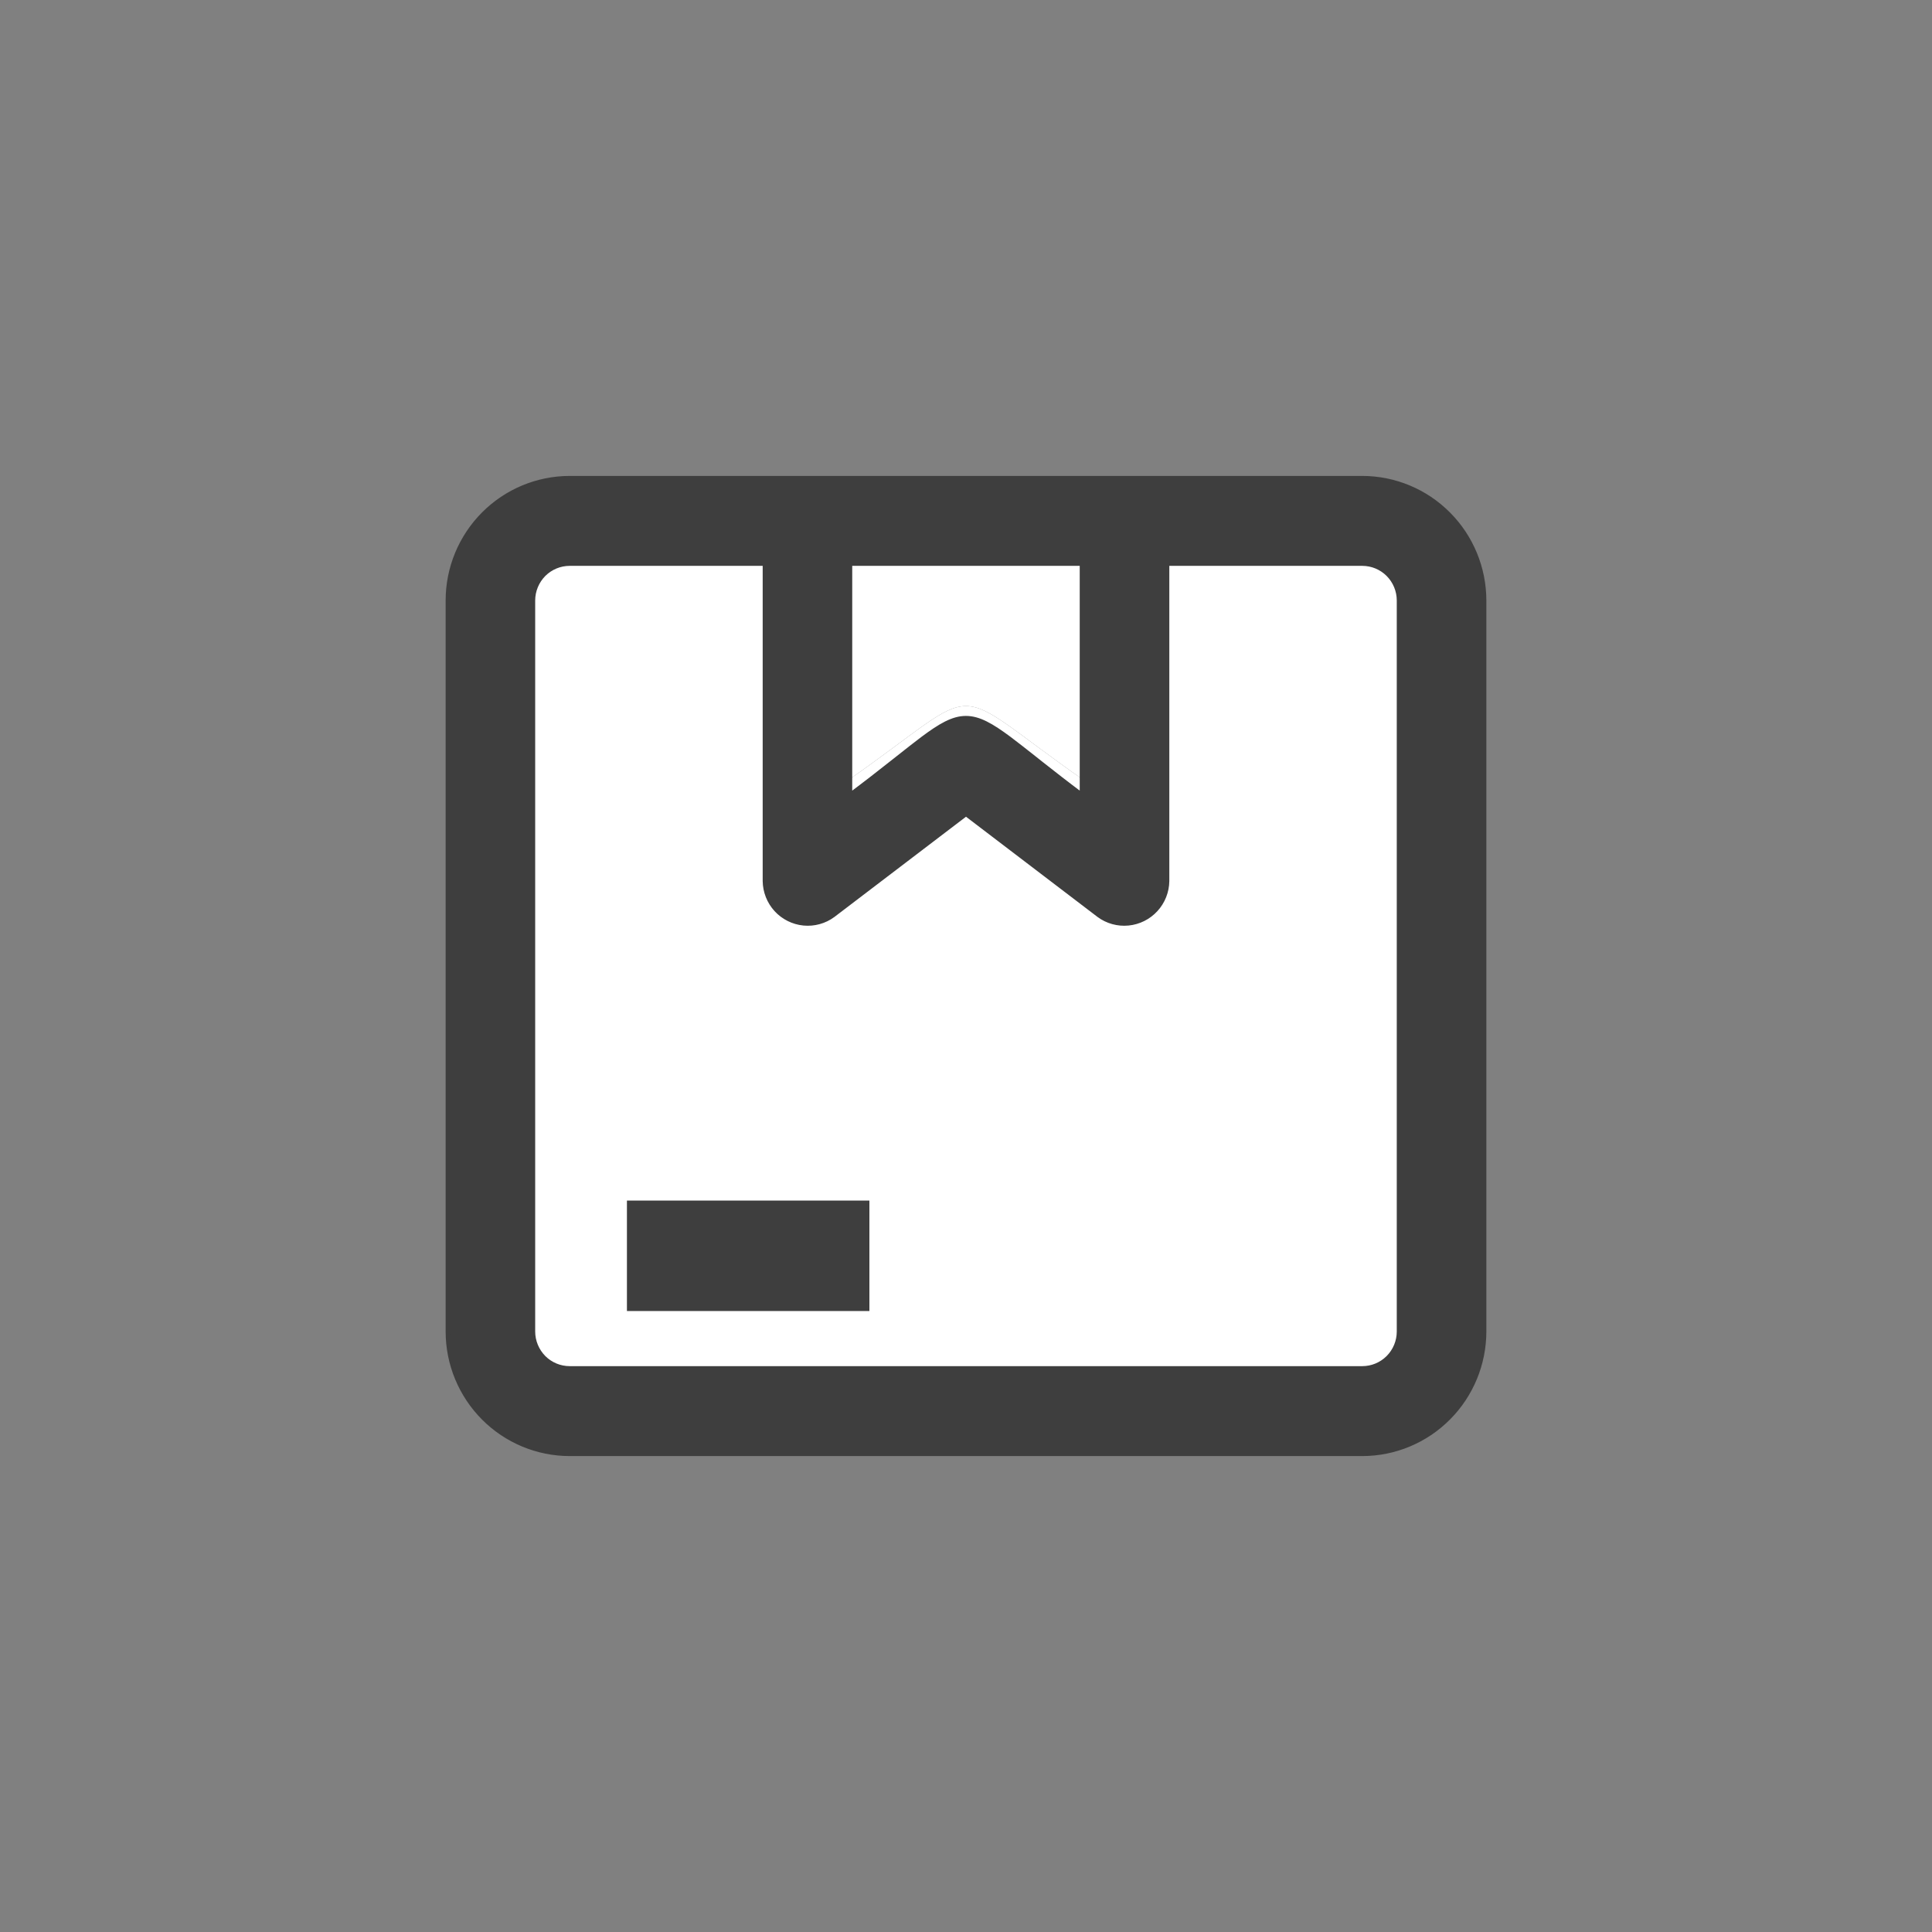 <svg width="40" height="40" viewBox="0 0 40 40" fill="none" xmlns="http://www.w3.org/2000/svg">
<rect x="0" y="0" width="40" height="40" fill="#808080" stroke="none"/>
<path d="M28.205 9.961H11.794C11.142 9.961 10.516 10.206 10.055 10.64C9.593 11.074 9.334 11.663 9.333 12.277V27.722C9.334 28.337 9.593 28.926 10.055 29.36C10.516 29.794 11.142 30.038 11.794 30.039H28.205C28.857 30.038 29.483 29.794 29.945 29.36C30.406 28.926 30.666 28.337 30.666 27.722V12.277C30.666 11.663 30.406 11.074 29.945 10.64C29.483 10.206 28.857 9.961 28.205 9.961ZM17.538 11.505H22.461V16.169C19.495 14.098 20.499 14.105 17.538 16.169V11.505ZM29.025 27.722C29.025 27.927 28.939 28.123 28.785 28.268C28.631 28.413 28.422 28.494 28.205 28.495H11.795C11.577 28.494 11.368 28.413 11.214 28.268C11.061 28.123 10.974 27.927 10.974 27.722V12.277C10.974 12.073 11.061 11.876 11.214 11.732C11.368 11.587 11.577 11.505 11.795 11.505H15.897V17.724C15.9 17.915 15.978 18.099 16.116 18.24C16.253 18.381 16.442 18.469 16.645 18.487C16.847 18.506 17.05 18.453 17.214 18.339L20 16.349L22.786 18.339C22.95 18.453 23.152 18.506 23.355 18.487C23.558 18.469 23.746 18.381 23.884 18.24C24.022 18.099 24.099 17.915 24.102 17.724V11.505H28.205C28.422 11.505 28.631 11.587 28.785 11.732C28.939 11.876 29.025 12.073 29.025 12.277L29.025 27.722Z" fill="white"/>
<path d="M29.025 27.722C29.025 27.927 28.939 28.123 28.785 28.268C28.631 28.413 28.422 28.494 28.205 28.495H11.795C11.577 28.494 11.368 28.413 11.214 28.268C11.061 28.123 10.974 27.927 10.974 27.722V12.277C10.974 12.073 11.061 11.876 11.214 11.732C11.368 11.587 11.577 11.505 11.795 11.505H15.897V17.724C15.9 17.915 15.978 18.099 16.116 18.24C16.253 18.381 16.442 18.469 16.645 18.487C16.847 18.506 17.05 18.453 17.214 18.339L20 16.349L22.786 18.339C22.95 18.453 23.152 18.506 23.355 18.487C23.558 18.469 23.746 18.381 23.884 18.24C24.022 18.099 24.099 17.915 24.102 17.724V11.505H28.205C28.422 11.505 28.631 11.587 28.785 11.732C28.939 11.876 29.025 12.073 29.025 12.277L29.025 27.722Z" fill="white"/>
<path d="M17.538 11.505H22.461V16.169C19.495 14.098 20.499 14.105 17.538 16.169V11.505Z" fill="white"/>
<path d="M28.205 9.907H28.205L11.794 9.907L11.794 9.907C11.128 9.908 10.488 10.174 10.017 10.648C9.546 11.121 9.28 11.763 9.28 12.432V12.432L9.28 27.568L9.28 27.568C9.28 28.237 9.546 28.879 10.017 29.352C10.488 29.826 11.128 30.092 11.794 30.093H11.794H28.205H28.205C28.872 30.092 29.511 29.826 29.982 29.352C30.454 28.879 30.719 28.237 30.72 27.568V27.568V12.432V12.432C30.719 11.763 30.454 11.121 29.982 10.648C29.511 10.174 28.872 9.908 28.205 9.907ZM11.795 11.662H15.844L15.844 18.241L15.844 18.242C15.847 18.459 15.93 18.668 16.076 18.828C16.223 18.988 16.424 19.088 16.639 19.109C16.855 19.13 17.071 19.07 17.245 18.941L17.246 18.94L20 16.842L22.753 18.94L22.754 18.941C22.928 19.07 23.144 19.13 23.36 19.109C23.576 19.088 23.776 18.988 23.923 18.828L23.923 18.828C24.07 18.668 24.153 18.459 24.156 18.242V18.241V11.662H28.205C28.408 11.662 28.603 11.743 28.747 11.887C28.891 12.032 28.972 12.228 28.972 12.432L28.972 27.568C28.972 27.772 28.891 27.968 28.747 28.113C28.603 28.257 28.408 28.338 28.205 28.338H11.795C11.591 28.338 11.396 28.257 11.252 28.113C11.109 27.968 11.027 27.772 11.027 27.568V12.432C11.027 12.228 11.109 12.032 11.252 11.887C11.396 11.743 11.591 11.662 11.795 11.662ZM17.591 11.662H22.408V16.476C22.075 16.227 21.794 16.007 21.552 15.816C21.506 15.779 21.46 15.743 21.416 15.708C21.214 15.549 21.041 15.412 20.889 15.298C20.52 15.024 20.262 14.875 19.997 14.876C19.733 14.876 19.475 15.026 19.107 15.301C18.959 15.412 18.791 15.545 18.595 15.7C18.547 15.738 18.497 15.777 18.445 15.818C18.204 16.009 17.923 16.228 17.591 16.476V11.662Z" fill="#3E3E3E" stroke="#3E3E3E" stroke-width="0.107"/>
<path d="M12.98 26L18 26" stroke="#3E3E3E" stroke-width="2.286" stroke-linejoin="round"/>
</svg>
